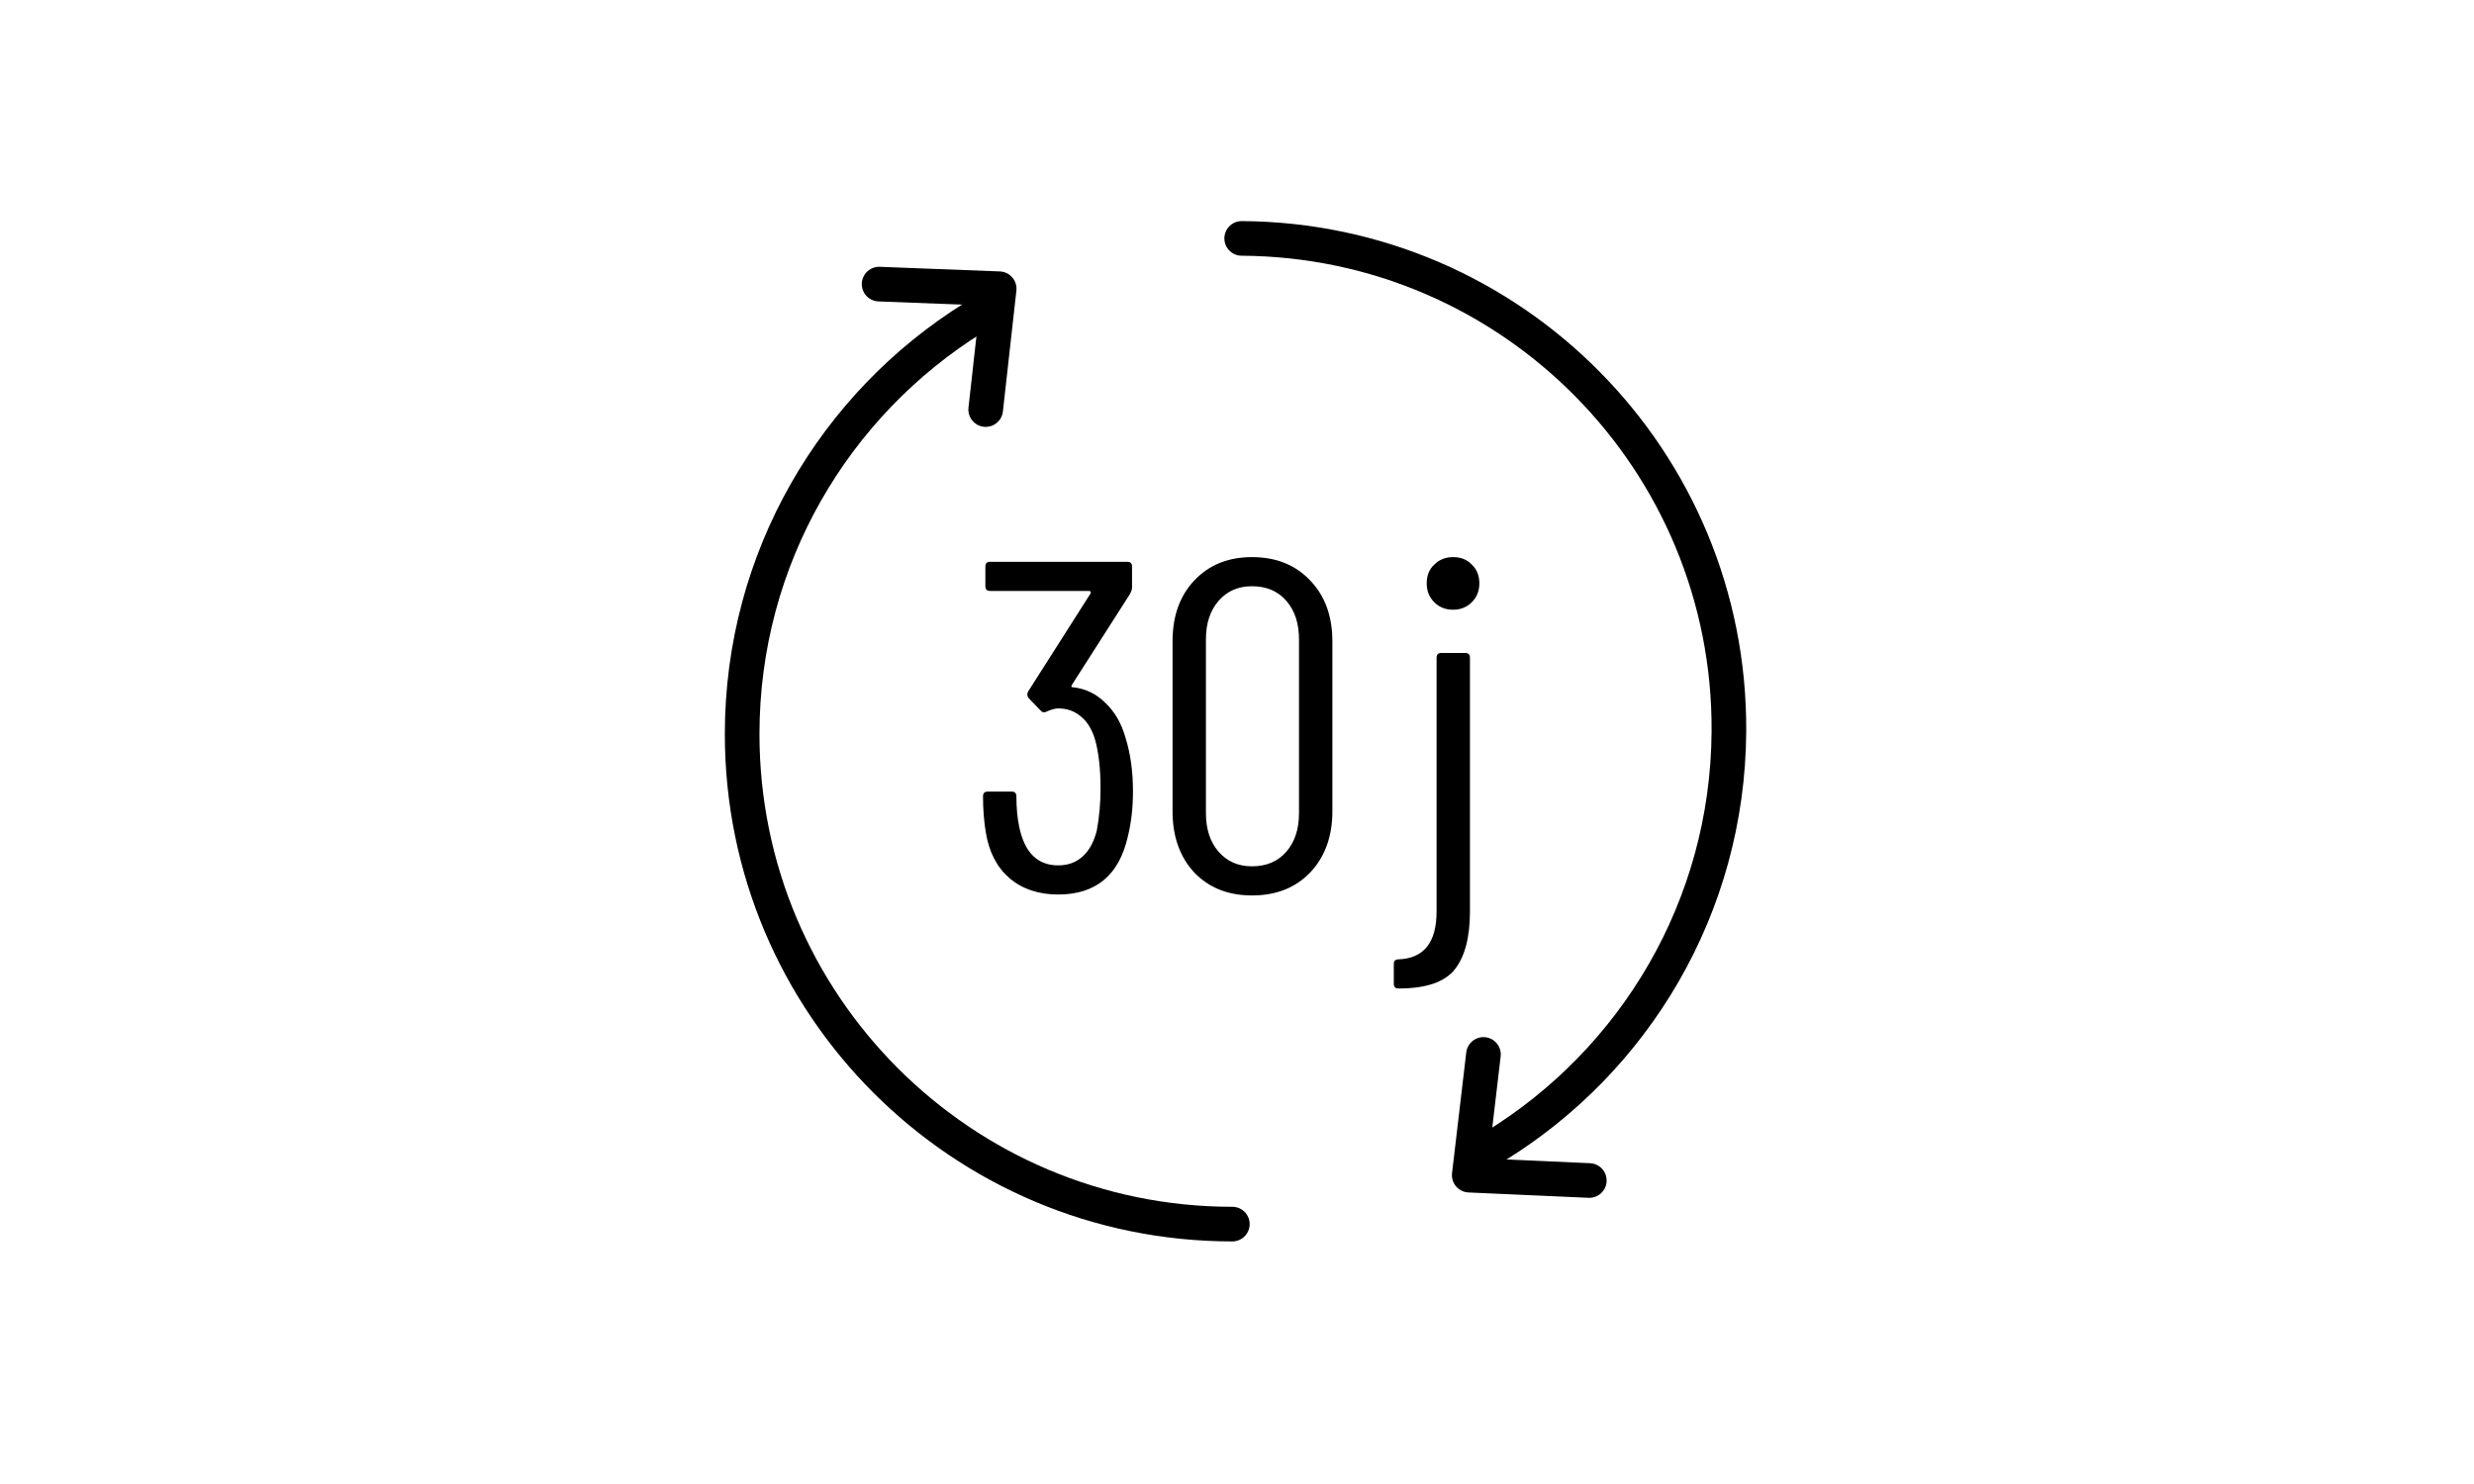 <svg width="100" height="60" viewBox="0 0 100 60" fill="none" xmlns="http://www.w3.org/2000/svg">
<path d="M49.812 49.492C38.869 49.492 29.998 40.622 29.998 29.679C29.998 22.571 33.742 16.336 39.365 12.841" stroke="black" stroke-width="1.4" stroke-linecap="round"/>
<path d="M50.189 9.639C61.131 9.705 69.949 18.628 69.883 29.571C69.841 36.679 66.06 42.891 60.416 46.353" stroke="black" stroke-width="1.4" stroke-linecap="round"/>
<path d="M35.534 11.487L40.387 11.674L39.842 16.559" stroke="black" stroke-width="1.4" stroke-linecap="round" stroke-linejoin="round"/>
<path d="M64.24 47.729L59.387 47.513L59.962 42.632" stroke="black" stroke-width="1.4" stroke-linecap="round" stroke-linejoin="round"/>
<path d="M45.491 29.82C45.694 30.466 45.795 31.188 45.795 31.986C45.795 32.657 45.725 33.272 45.586 33.829C45.231 35.387 44.294 36.166 42.774 36.166C41.976 36.166 41.317 35.944 40.798 35.501C40.291 35.058 39.974 34.443 39.848 33.658C39.772 33.215 39.734 32.727 39.734 32.195C39.734 32.068 39.797 32.005 39.924 32.005H40.893C41.02 32.005 41.083 32.068 41.083 32.195C41.083 32.651 41.121 33.063 41.197 33.43C41.412 34.469 41.938 34.988 42.774 34.988C43.166 34.988 43.496 34.868 43.762 34.627C44.028 34.386 44.218 34.038 44.332 33.582C44.433 33.05 44.484 32.48 44.484 31.872C44.484 31.074 44.408 30.409 44.256 29.877C44.129 29.472 43.939 29.168 43.686 28.965C43.432 28.75 43.129 28.642 42.774 28.642C42.66 28.642 42.514 28.68 42.337 28.756C42.223 28.819 42.134 28.813 42.071 28.737L41.577 28.224C41.514 28.135 41.507 28.047 41.558 27.958L44.085 23.987C44.097 23.974 44.097 23.955 44.085 23.93C44.072 23.905 44.053 23.892 44.028 23.892H40.019C39.892 23.892 39.829 23.829 39.829 23.702V22.904C39.829 22.777 39.892 22.714 40.019 22.714H45.567C45.694 22.714 45.757 22.777 45.757 22.904V23.759C45.757 23.822 45.731 23.905 45.681 24.006L43.325 27.692C43.312 27.717 43.306 27.743 43.306 27.768C43.319 27.781 43.337 27.787 43.363 27.787C43.87 27.838 44.306 28.047 44.674 28.414C45.054 28.769 45.326 29.237 45.491 29.82ZM50.606 36.204C49.643 36.204 48.864 35.894 48.269 35.273C47.686 34.64 47.395 33.816 47.395 32.803V25.925C47.395 24.912 47.686 24.095 48.269 23.474C48.864 22.841 49.643 22.524 50.606 22.524C51.581 22.524 52.366 22.841 52.962 23.474C53.557 24.095 53.855 24.912 53.855 25.925V32.803C53.855 33.816 53.557 34.64 52.962 35.273C52.366 35.894 51.581 36.204 50.606 36.204ZM50.606 35.026C51.188 35.026 51.651 34.83 51.993 34.437C52.335 34.044 52.506 33.525 52.506 32.879V25.849C52.506 25.203 52.335 24.684 51.993 24.291C51.651 23.898 51.188 23.702 50.606 23.702C50.048 23.702 49.599 23.898 49.257 24.291C48.915 24.684 48.744 25.203 48.744 25.849V32.879C48.744 33.525 48.915 34.044 49.257 34.437C49.599 34.83 50.048 35.026 50.606 35.026Z" fill="black"/>
<path d="M58.732 24.652C58.428 24.652 58.175 24.551 57.972 24.348C57.769 24.145 57.668 23.892 57.668 23.588C57.668 23.271 57.769 23.018 57.972 22.828C58.175 22.625 58.428 22.524 58.732 22.524C59.048 22.524 59.302 22.625 59.492 22.828C59.694 23.018 59.796 23.271 59.796 23.588C59.796 23.892 59.694 24.145 59.492 24.348C59.289 24.551 59.036 24.652 58.732 24.652ZM56.528 39.966C56.401 39.966 56.338 39.903 56.338 39.776V38.978C56.338 38.851 56.401 38.788 56.528 38.788C57.554 38.75 58.067 38.104 58.067 36.85V26.59C58.067 26.463 58.13 26.4 58.257 26.4H59.226C59.352 26.4 59.416 26.463 59.416 26.59V36.85C59.416 37.889 59.213 38.668 58.808 39.187C58.403 39.706 57.642 39.966 56.528 39.966Z" fill="black"/>
</svg>
